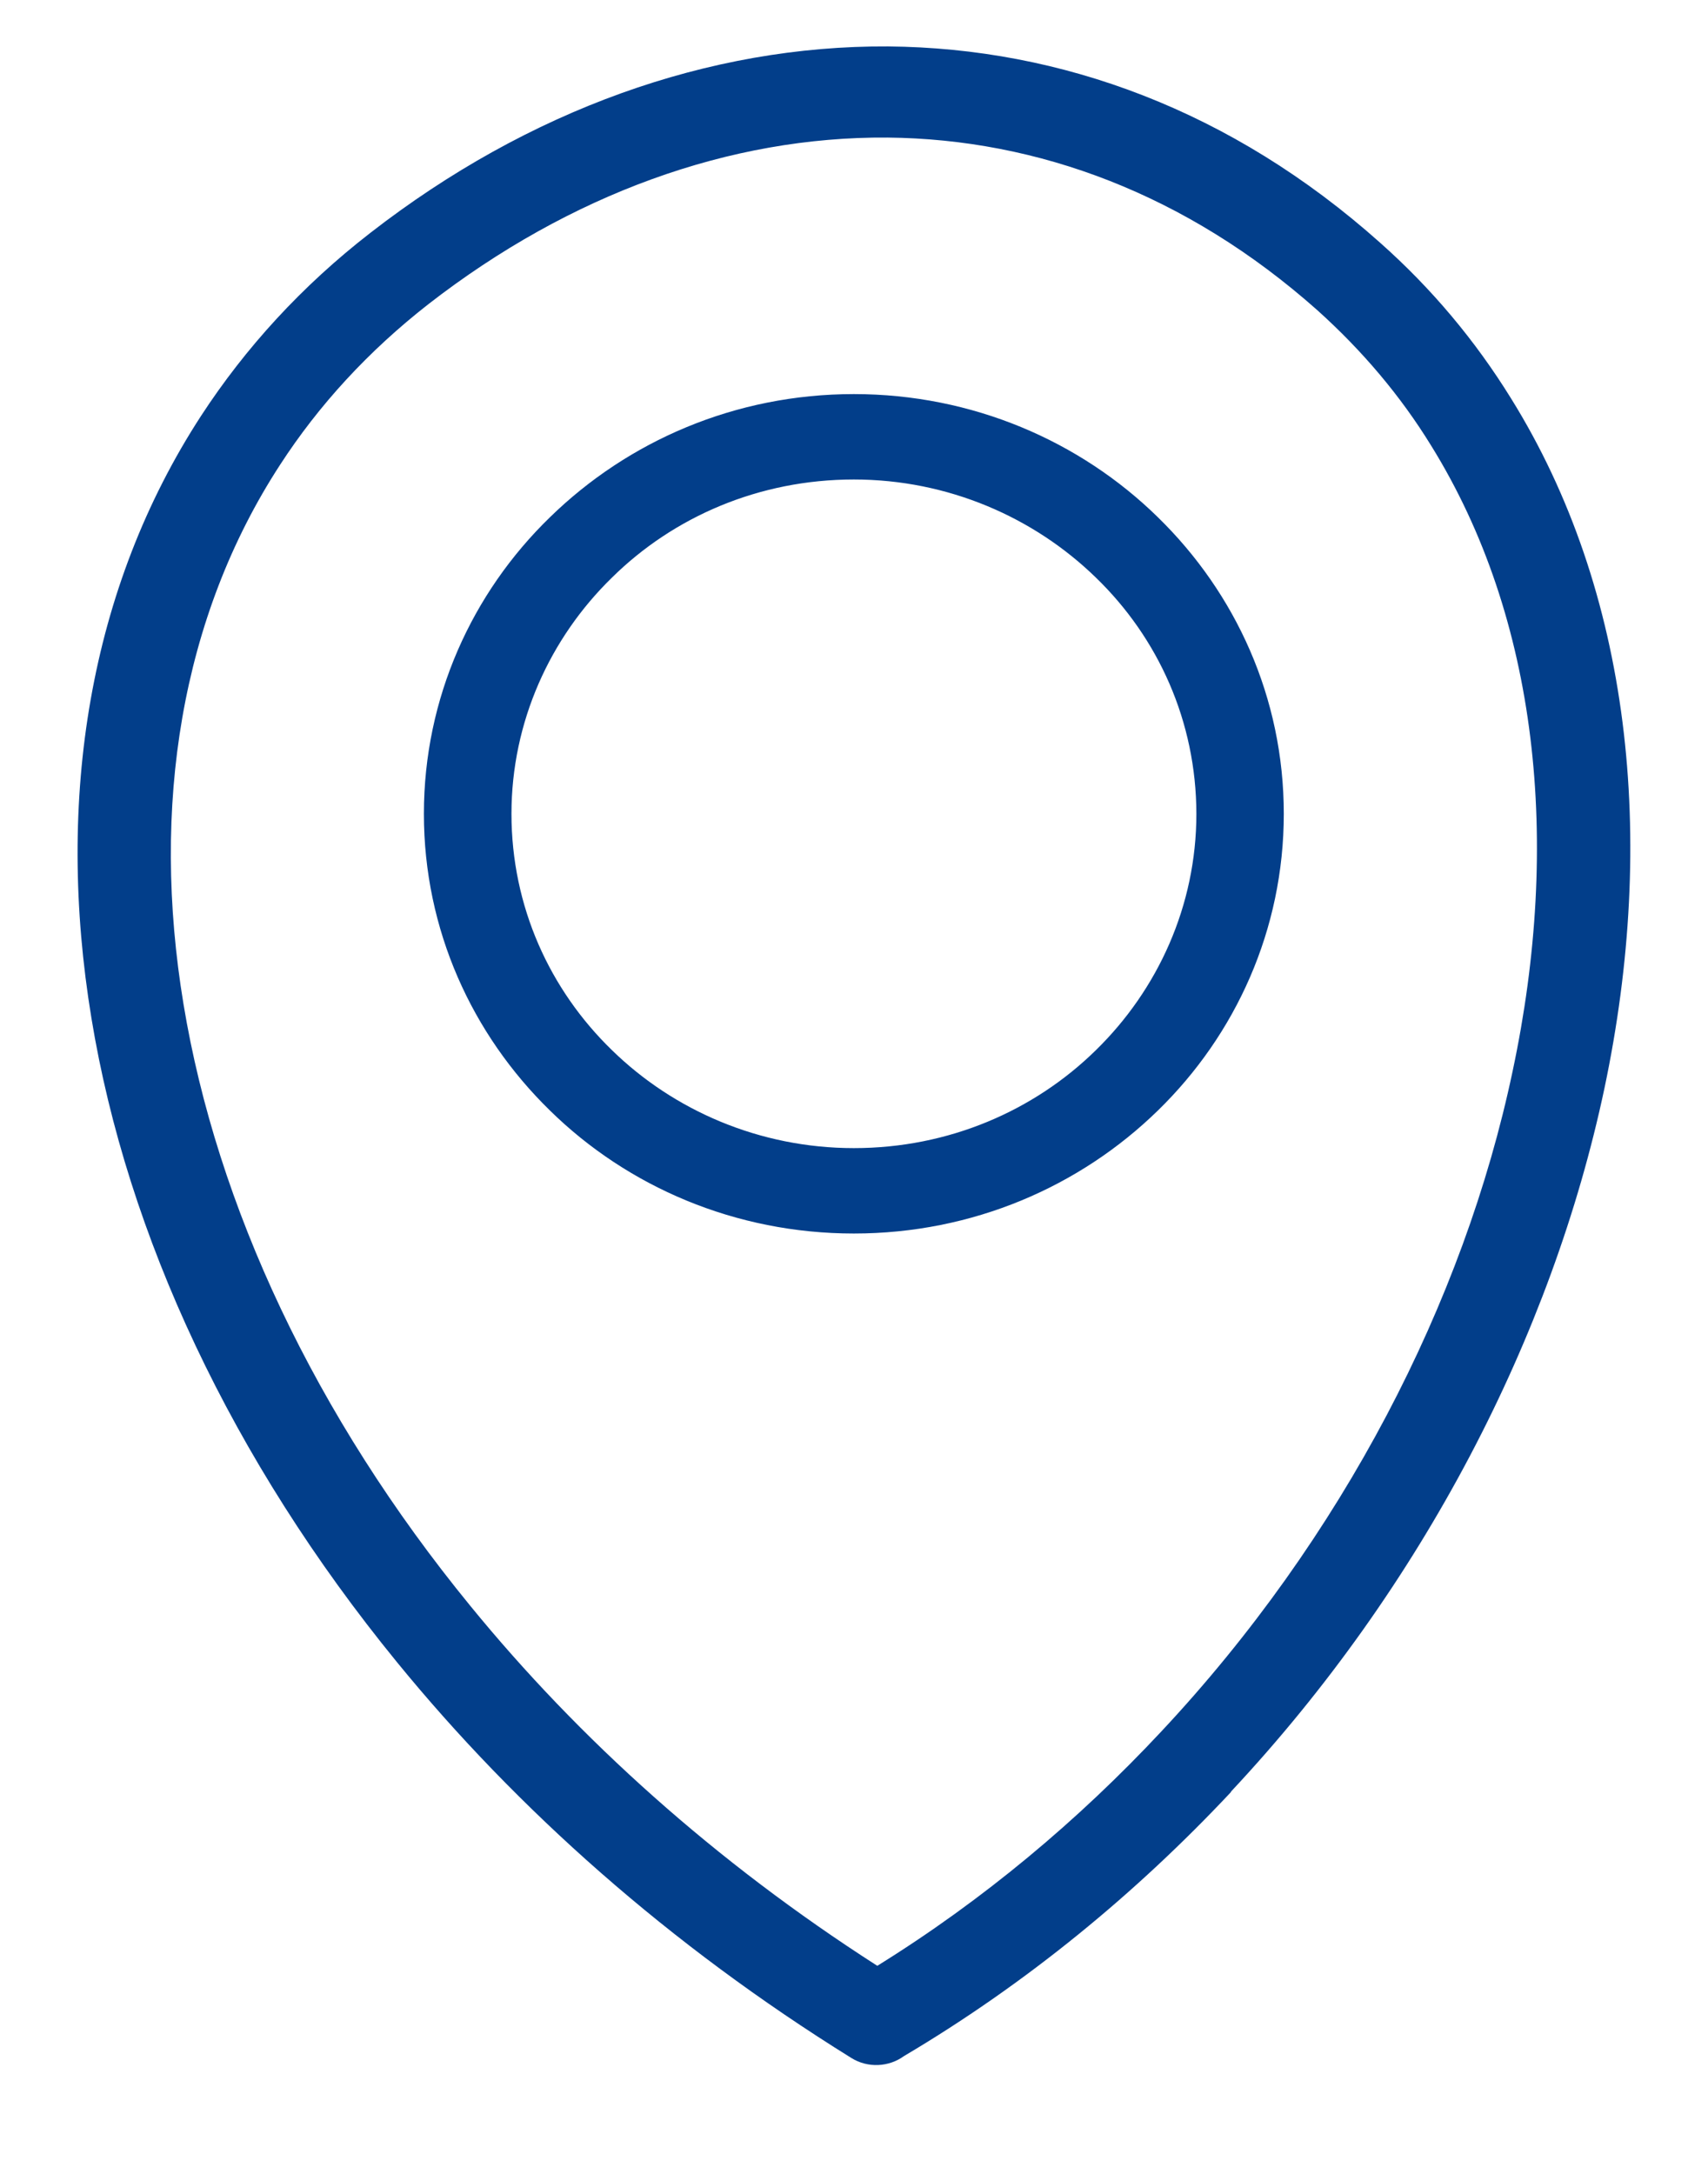 <svg width="11" height="14" viewBox="0 0 11 14" fill="none" xmlns="http://www.w3.org/2000/svg">
<path d="M5.647 12.662C6.331 12.238 6.945 11.723 7.48 11.15C8.643 9.907 9.428 8.388 9.742 6.897C10.055 5.425 9.907 3.983 9.217 2.87C9.021 2.551 8.775 2.259 8.482 1.996C7.643 1.251 6.683 0.895 5.716 0.886C4.7 0.878 3.671 1.251 2.76 1.958C2.372 2.261 2.053 2.609 1.804 2.993C1.165 3.975 0.971 5.194 1.182 6.468C1.396 7.762 2.026 9.116 3.029 10.342C3.727 11.197 4.605 11.99 5.65 12.66L5.647 12.662ZM5.499 2.538C6.263 2.538 6.957 2.841 7.457 3.331C7.958 3.82 8.268 4.494 8.268 5.241C8.268 5.987 7.958 6.664 7.457 7.152C6.955 7.642 6.264 7.944 5.499 7.944C4.735 7.944 4.041 7.642 3.542 7.152C3.04 6.662 2.73 5.988 2.73 5.241C2.73 4.495 3.04 3.818 3.542 3.331C4.044 2.841 4.734 2.538 5.499 2.538ZM7.058 3.72C6.66 3.332 6.106 3.088 5.499 3.088C4.889 3.088 4.338 3.328 3.941 3.72C3.543 4.108 3.294 4.649 3.294 5.241C3.294 5.837 3.54 6.374 3.941 6.763C4.338 7.151 4.892 7.394 5.499 7.394C6.109 7.394 6.66 7.154 7.058 6.763C7.456 6.374 7.705 5.834 7.705 5.241C7.704 4.646 7.459 4.108 7.058 3.72ZM7.926 11.543C7.319 12.19 6.616 12.771 5.821 13.242C5.726 13.311 5.59 13.321 5.482 13.253C4.311 12.526 3.33 11.652 2.557 10.705C1.491 9.4 0.818 7.953 0.589 6.558C0.356 5.145 0.574 3.787 1.295 2.678C1.58 2.241 1.942 1.843 2.386 1.499C3.402 0.71 4.565 0.292 5.72 0.299C6.835 0.309 7.934 0.712 8.887 1.562C9.222 1.859 9.502 2.195 9.731 2.565C10.505 3.81 10.672 5.401 10.333 7.009C9.996 8.6 9.163 10.218 7.929 11.537L7.926 11.543Z" fill="#023E8A"/>
</svg>
